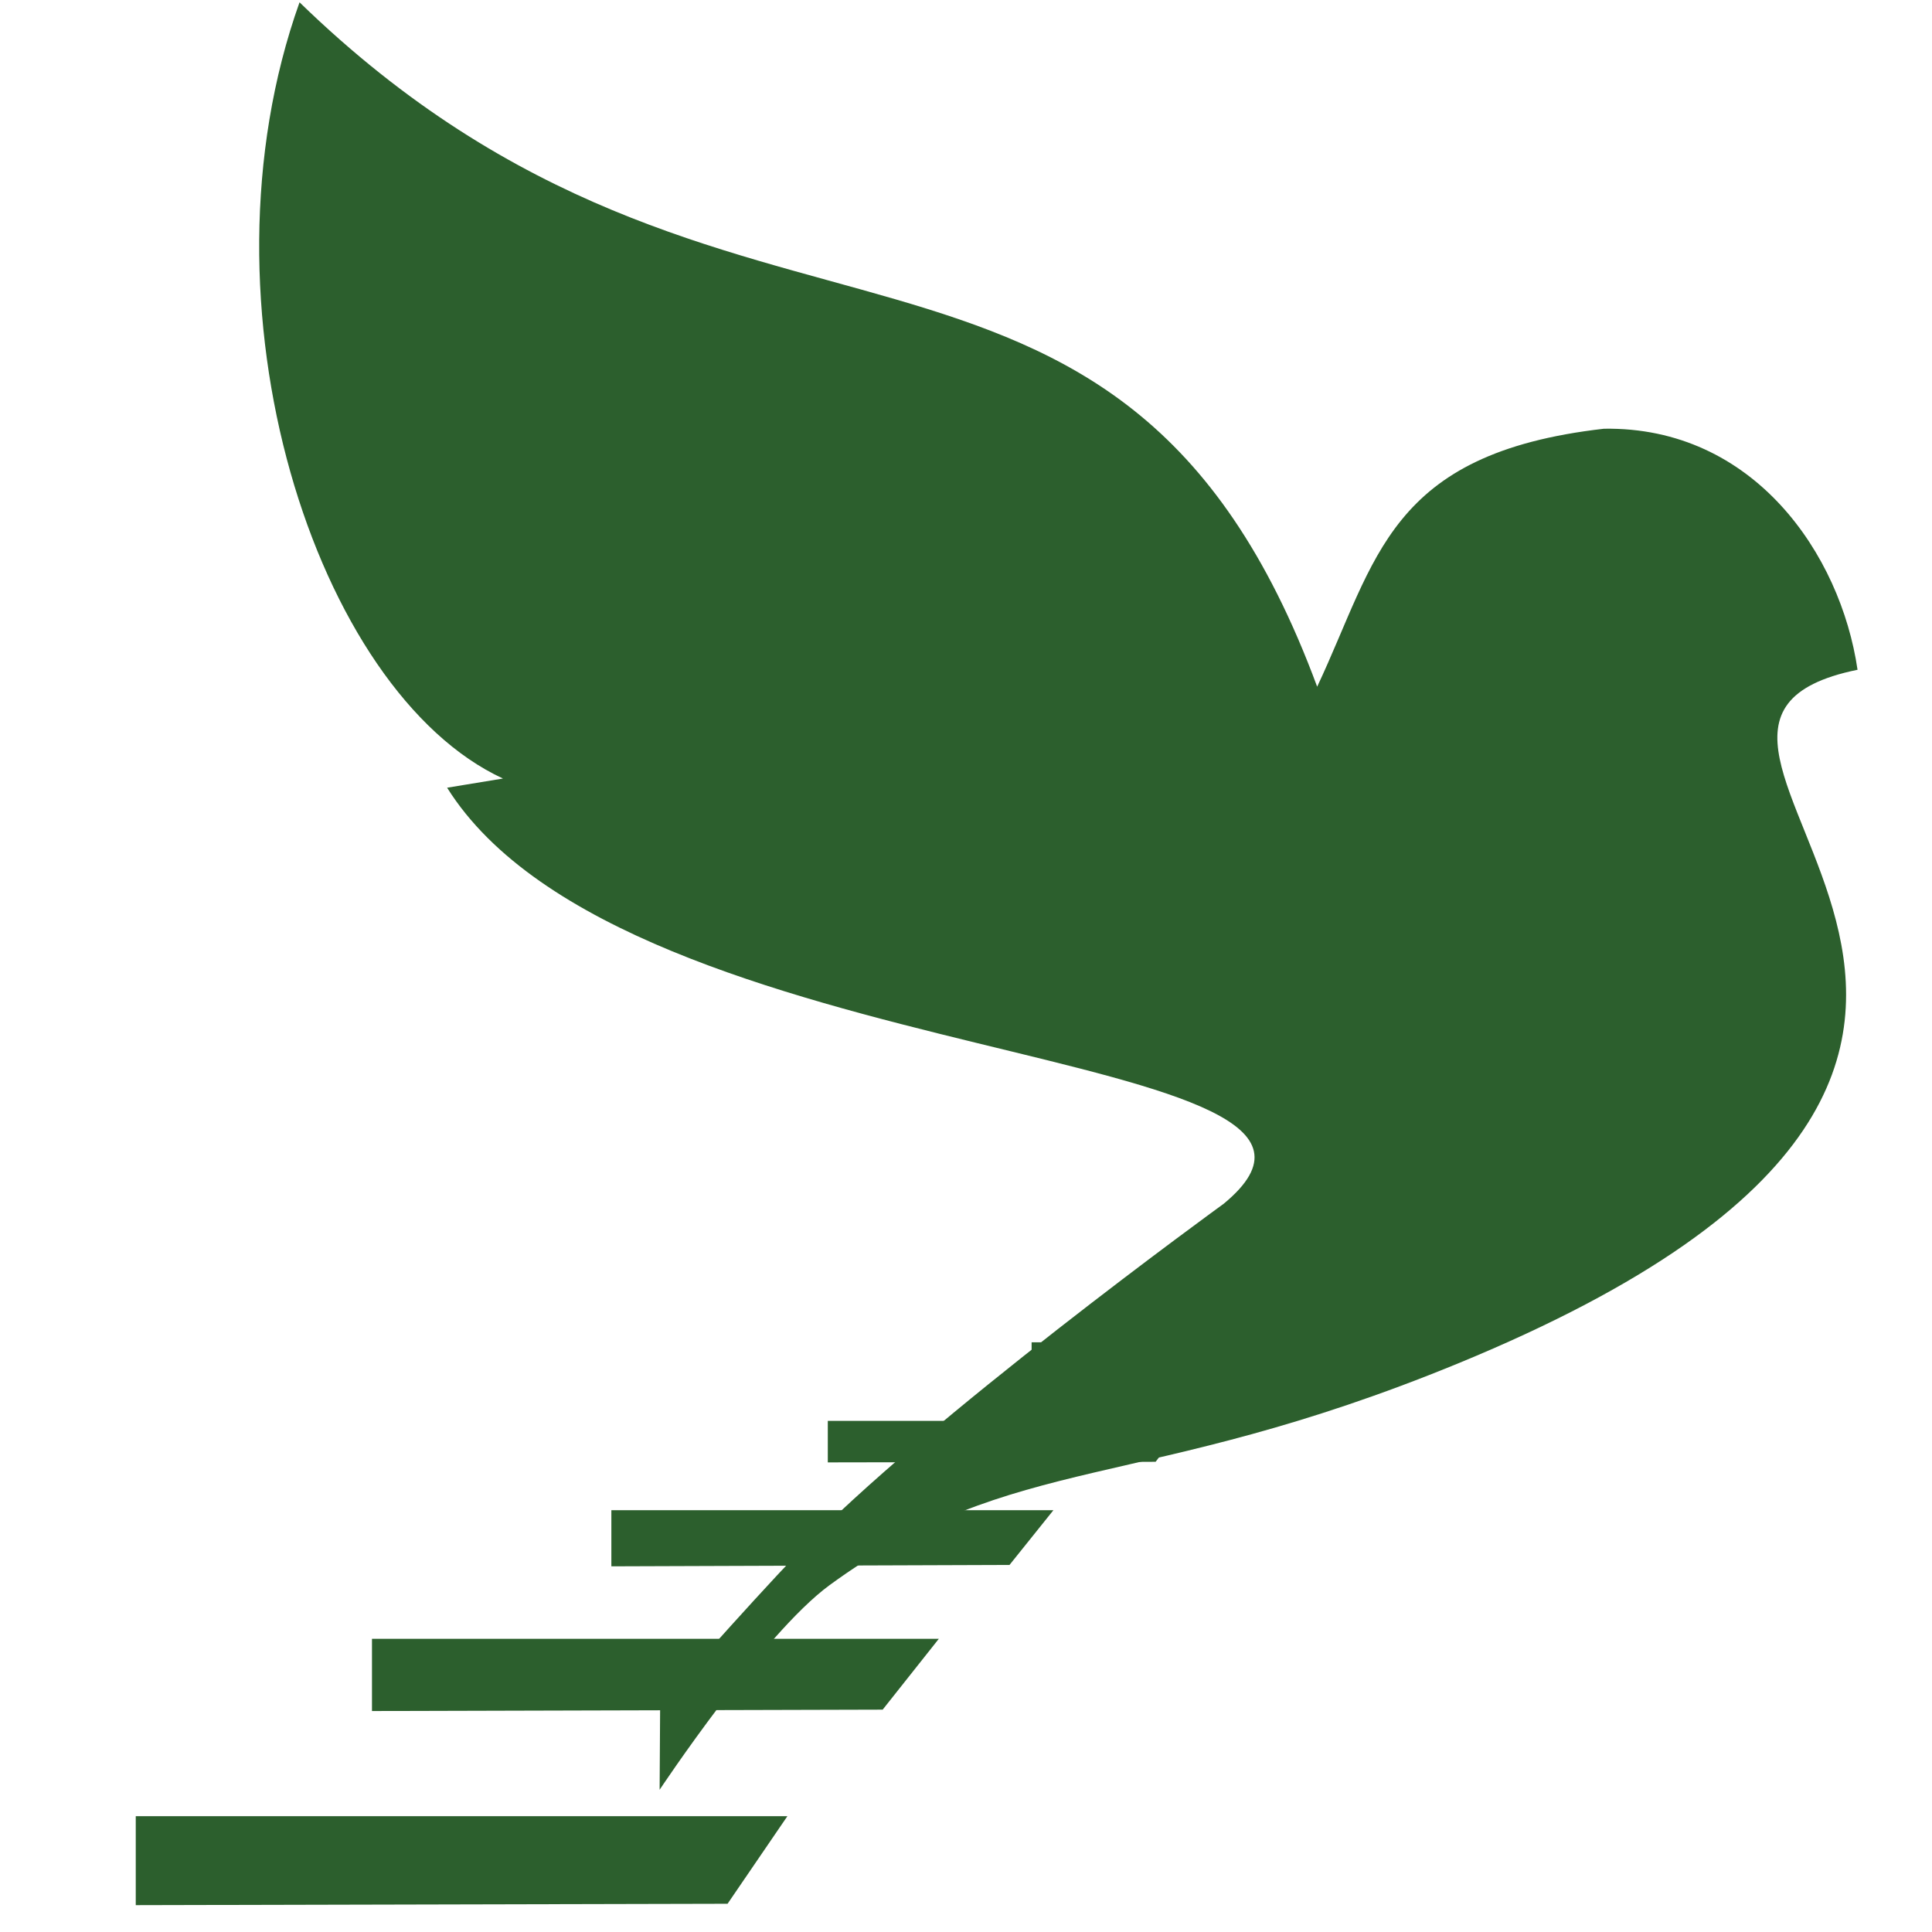 <?xml version="1.0" encoding="UTF-8" standalone="no"?>
<!-- Created with Inkscape (http://www.inkscape.org/) -->

<svg
   width="50mm"
   height="50mm"
   viewBox="0 0 50 50"
   version="1.1"
   id="svg1"
   xml:space="preserve"
   xmlns="http://www.w3.org/2000/svg"
   xmlns:svg="http://www.w3.org/2000/svg"><defs
     id="defs1" /><g
     id="g27"
     transform="matrix(1.072,0,0,1.072,1192.852,-753.4)"
     style="stroke-width:10.871"><g
       id="g26"
       transform="translate(-0.879,50.956)"><g
         id="g25"
         transform="matrix(0.338,0,0,0.348,-309.425,2228.743)"
         style="stroke-width:2.722"><g
           id="g24"
           style="fill:#ff3800;fill-opacity:1;stroke-width:26.12"
           transform="matrix(0.055,0,0,0.059,-1027.108,-2407.178)"><g
             id="g22"
             transform="matrix(215.884,0,0,231.478,63143.95,-178456.5)"
             style="fill:#ff3800;fill-opacity:1;stroke-width:26.12"><path
               style="opacity:1;fill:#2c5f2d;fill-opacity:1;stroke-width:26.494;stroke-linejoin:round;stroke-miterlimit:0"
               d="m -401.554,625.081 -3.56,0.007 v -0.452 h 3.92 z"
               id="path11" /><path
               style="opacity:1;fill:#2c5f2d;fill-opacity:1;stroke-width:23.356;stroke-linejoin:round;stroke-miterlimit:0"
               d="m -400.621,624.095 -3.072,0.007 v -0.367 h 3.41 z"
               id="path12" /><path
               style="opacity:1;fill:#2c5f2d;fill-opacity:1;stroke-width:18.187;stroke-linejoin:round;stroke-miterlimit:0"
               d="m -399.858,623.36 -2.395,0.007 v -0.285 h 2.659 z"
               id="path13" /><path
               style="opacity:1;fill:#2c5f2d;fill-opacity:1;stroke-width:13.144;stroke-linejoin:round;stroke-miterlimit:0"
               d="m -398.979,622.836 -1.972,0.003 V 622.628 h 2.159 z"
               id="path20" /><path
               style="opacity:1;fill:#2c5f2d;fill-opacity:1;stroke-width:8.614;stroke-linejoin:round;stroke-miterlimit:0"
               d="m -398.268,622.381 -1.457,0.002 v -0.154 h 1.567 z"
               id="path21" /></g></g><path
           style="opacity:1;mix-blend-mode:normal;fill:#2c5f2d;fill-opacity:1;fill-rule:nonzero;stroke:none;stroke-width:2.965;stroke-linecap:round;stroke-linejoin:round;stroke-miterlimit:0;stroke-dasharray:none;stroke-opacity:1"
           d="m -335.087,636.88 c 0,0 0.328,-0.338 0.531,-0.53 0.489,-0.463 1.638,-1.217 1.638,-1.217 0.754,-0.563 -2.296,-0.449 -2.989,-1.45 l 0.215,-0.032 c -0.72,-0.301 -1.201,-1.645 -0.783,-2.705 1.66,1.461 3.148,0.503 3.917,2.385 0.23,-0.442 0.272,-0.813 1.104,-0.899 0.576,-0.008 0.911,0.437 0.976,0.84 -1.125,0.208 1.416,1.317 -1.537,2.417 -1.225,0.456 -1.706,0.301 -2.42,0.773 -0.256,0.17 -0.654,0.713 -0.654,0.713 z"
           id="path24"
           transform="matrix(18.556,0,0,19.907,3890.969,-17091.405)" /></g></g></g></svg>

